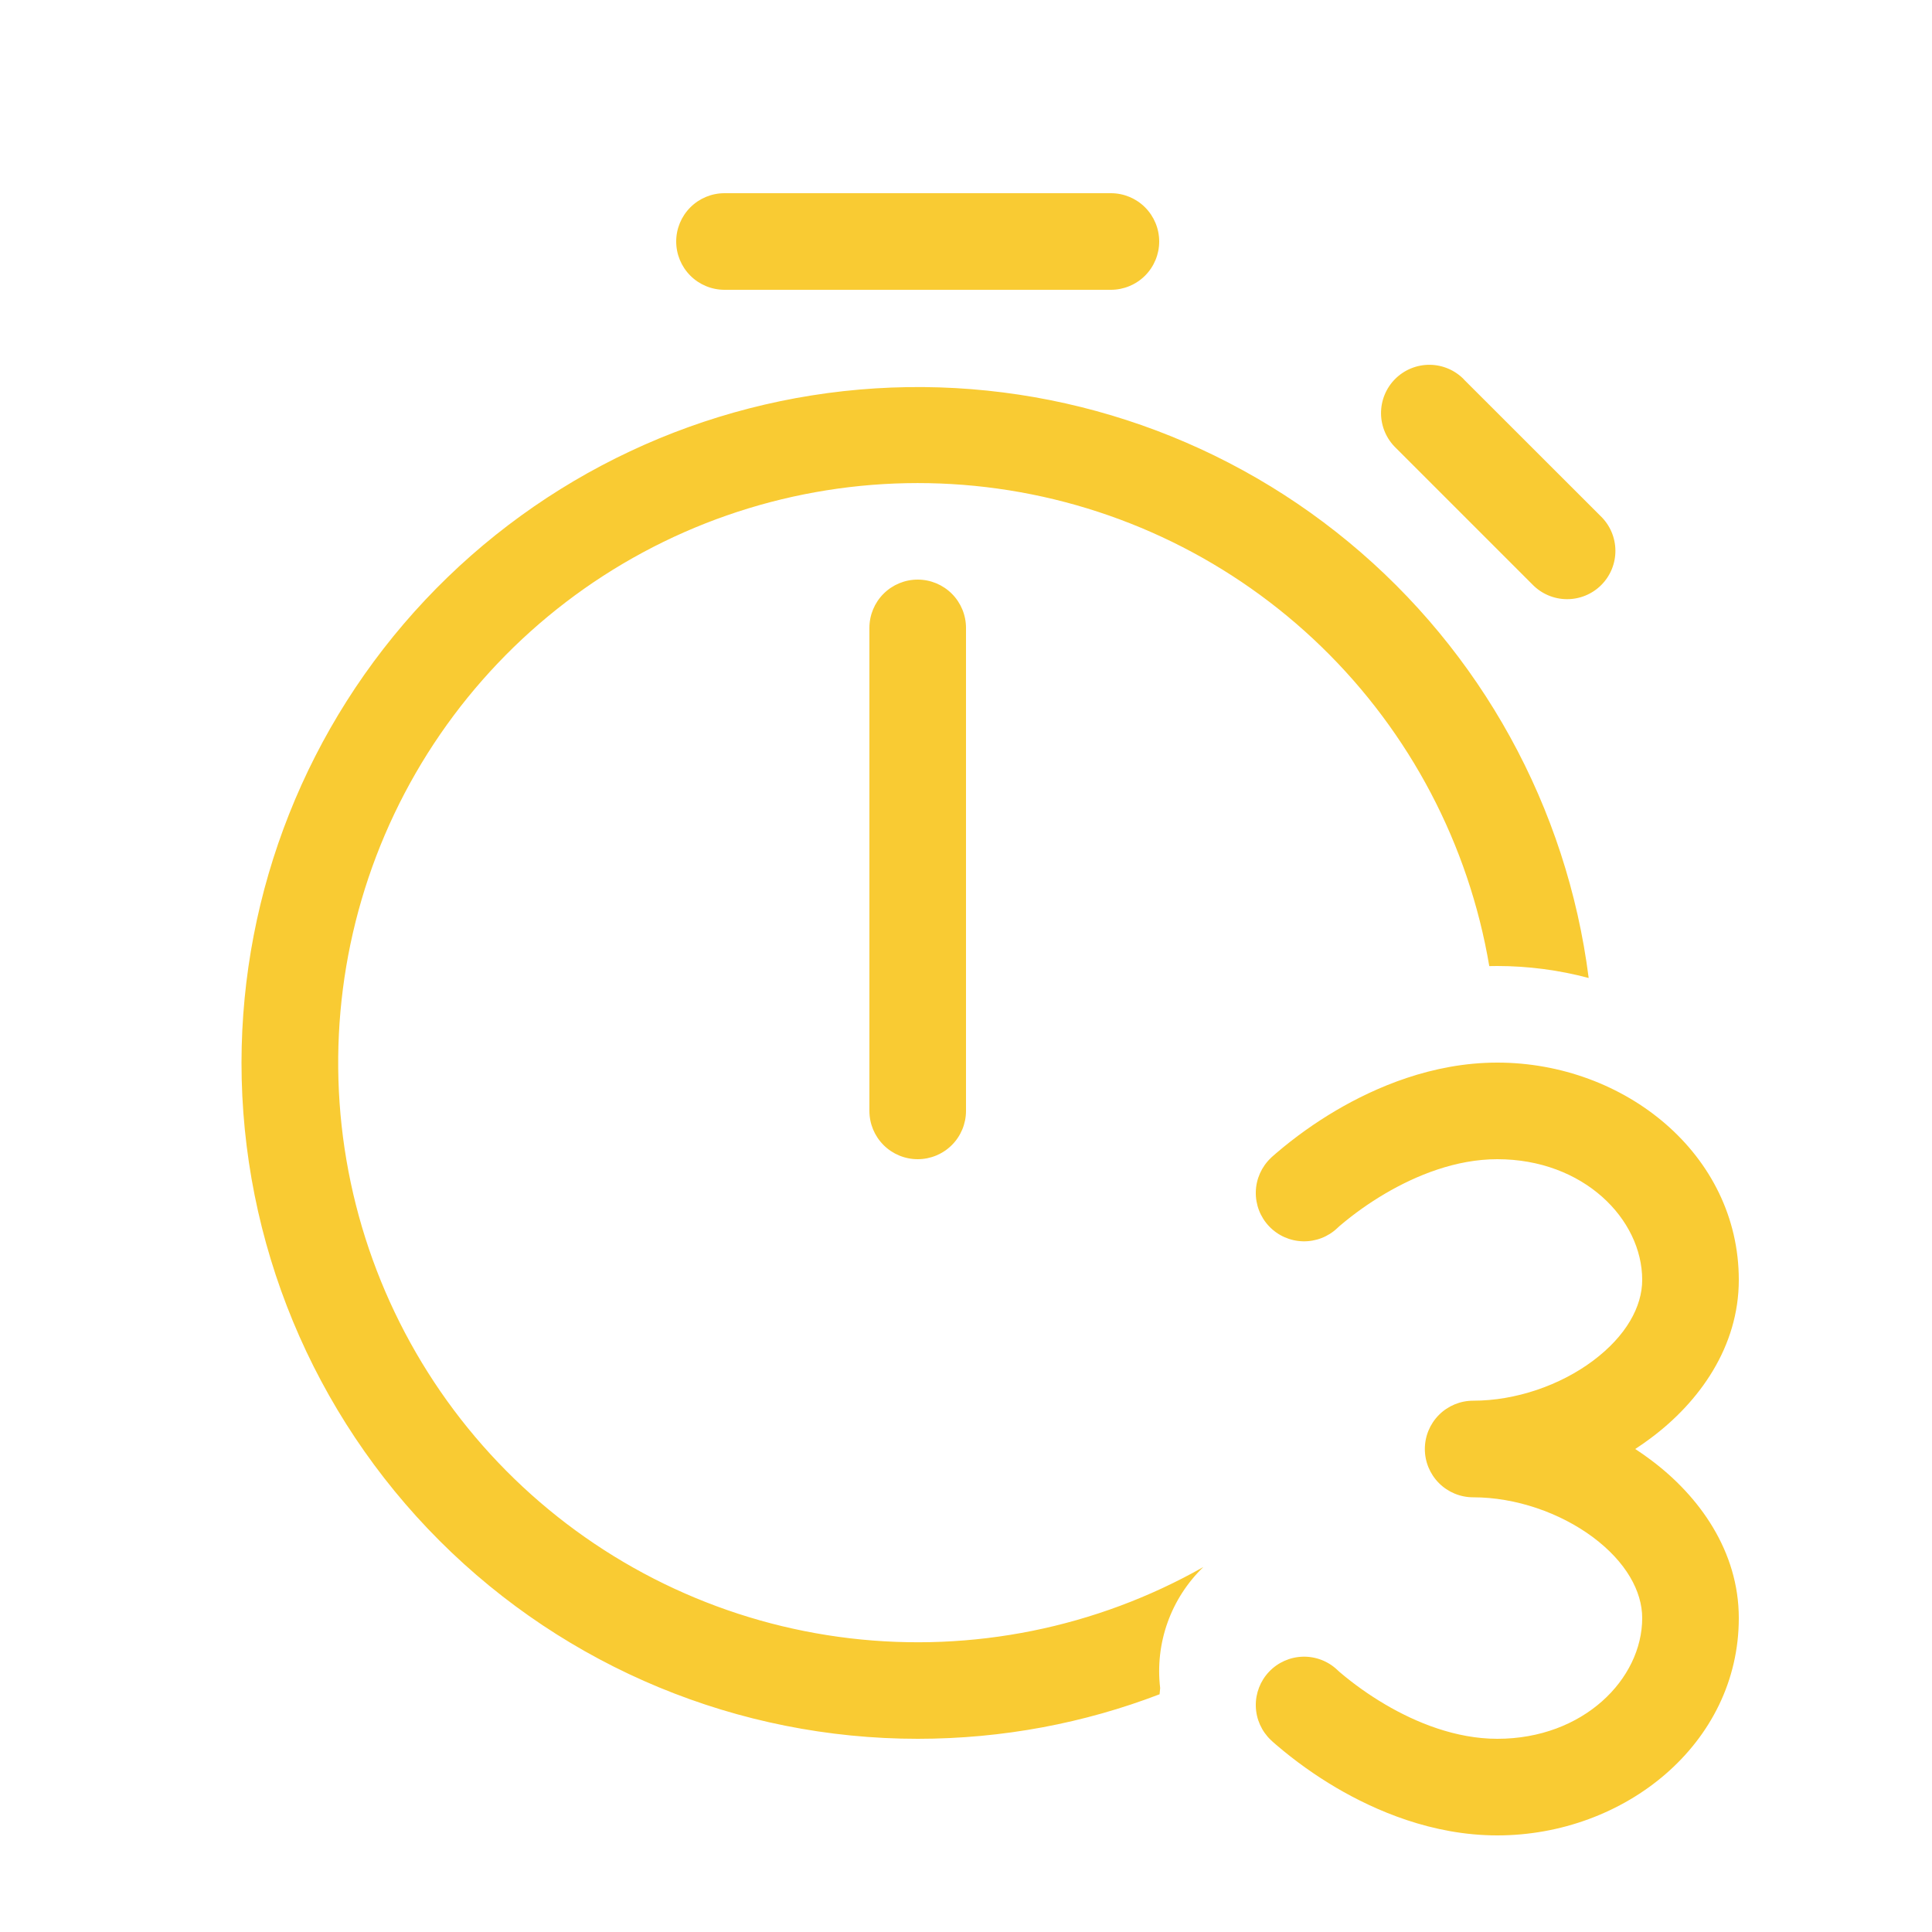 <?xml version="1.0" encoding="UTF-8"?> <svg xmlns="http://www.w3.org/2000/svg" width="391" height="391" viewBox="0 0 391 391" fill="none"> <path d="M146.625 39.1C144.033 39.1 141.546 40.13 139.713 41.963C137.88 43.796 136.85 46.283 136.85 48.875C136.85 51.468 137.88 53.954 139.713 55.787C141.546 57.62 144.033 58.65 146.625 58.65H224.825C227.417 58.65 229.904 57.62 231.737 55.787C233.57 53.954 234.6 51.468 234.6 48.875C234.6 46.283 233.57 43.796 231.737 41.963C229.904 40.13 227.417 39.1 224.825 39.1H146.625ZM296.3 76.812C295.398 75.878 294.319 75.134 293.127 74.621C291.934 74.109 290.652 73.84 289.354 73.828C288.056 73.817 286.769 74.064 285.567 74.556C284.366 75.047 283.275 75.773 282.357 76.691C281.439 77.609 280.713 78.7 280.222 79.901C279.73 81.103 279.483 82.39 279.494 83.688C279.505 84.986 279.775 86.268 280.287 87.461C280.8 88.654 281.544 89.732 282.478 90.634L310.122 118.278C311.023 119.211 312.102 119.956 313.295 120.468C314.487 120.98 315.77 121.25 317.068 121.261C318.366 121.273 319.653 121.025 320.854 120.534C322.055 120.042 323.147 119.317 324.065 118.399C324.982 117.481 325.708 116.39 326.2 115.188C326.691 113.987 326.939 112.7 326.927 111.402C326.916 110.104 326.646 108.821 326.134 107.629C325.622 106.436 324.877 105.357 323.943 104.456L296.3 76.832V76.812ZM185.725 117.3C183.133 117.3 180.646 118.33 178.813 120.163C176.98 121.996 175.95 124.483 175.95 127.075V224.825C175.95 227.418 176.98 229.904 178.813 231.737C180.646 233.57 183.133 234.6 185.725 234.6C188.317 234.6 190.804 233.57 192.637 231.737C194.47 229.904 195.5 227.418 195.5 224.825V127.075C195.5 124.483 194.47 121.996 192.637 120.163C190.804 118.33 188.317 117.3 185.725 117.3ZM185.725 351.9C202.968 351.9 219.488 348.713 234.678 342.888L234.795 341.636C234.264 337.156 234.776 332.613 236.292 328.363C237.808 324.114 240.287 320.273 243.534 317.14C221.832 329.428 196.777 334.478 172.009 331.558C147.241 328.638 124.048 317.9 105.798 300.903C87.547 283.905 75.189 261.534 70.518 237.035C65.847 212.537 69.106 187.187 79.821 164.667C90.536 142.146 108.151 123.627 130.107 111.798C152.063 99.969 177.217 95.446 201.919 98.886C226.62 102.325 249.583 113.548 267.472 130.925C285.361 148.302 297.247 170.929 301.402 195.52L303.025 195.5C309.269 195.507 315.485 196.321 321.519 197.924C317.128 163.414 299.76 131.87 272.946 109.706C246.132 87.541 211.884 76.419 177.164 78.6C142.444 80.781 109.857 96.101 86.027 121.447C62.197 146.793 48.913 180.261 48.875 215.05C48.875 251.345 63.293 286.153 88.957 311.818C114.622 337.482 149.43 351.9 185.725 351.9V351.9ZM270.65 248.539L270.709 248.481L271.139 248.09C274.009 245.654 277.084 243.47 280.327 241.56C286.623 237.865 294.638 234.6 303.025 234.6C320.483 234.6 332.35 246.721 332.35 259.038C332.35 264.433 329.105 270.377 322.379 275.401C315.732 280.367 306.759 283.475 298.137 283.475C295.545 283.475 293.059 284.505 291.226 286.338C289.392 288.171 288.362 290.658 288.362 293.25C288.362 295.843 289.392 298.329 291.226 300.162C293.059 301.995 295.545 303.025 298.137 303.025C306.759 303.025 315.732 306.153 322.379 311.099C329.105 316.124 332.35 322.067 332.35 327.463C332.35 339.779 320.483 351.9 303.025 351.9C294.638 351.9 286.603 348.635 280.327 344.94C277.084 343.03 274.009 340.846 271.139 338.411L270.709 338.02L270.65 337.961C268.768 336.177 266.254 335.214 263.662 335.284C261.07 335.354 258.612 336.45 256.828 338.332C255.045 340.215 254.082 342.728 254.151 345.32C254.221 347.912 255.318 350.371 257.2 352.154L257.239 352.193L257.317 352.252L257.532 352.467L258.295 353.132C262.074 356.368 266.13 359.266 270.416 361.792C278.275 366.406 289.809 371.45 303.025 371.45C328.753 371.45 351.9 352.936 351.9 327.463C351.9 313.973 343.943 302.791 334.07 295.44C333.052 294.675 332.009 293.945 330.942 293.25C332.009 292.555 333.052 291.825 334.07 291.061C343.943 283.71 351.9 272.547 351.9 259.038C351.9 233.564 328.753 215.05 303.025 215.05C289.809 215.05 278.294 220.094 270.435 224.708C266.143 227.234 262.08 230.132 258.295 233.368L257.532 234.033L257.317 234.229L257.239 234.307L257.219 234.326L257.2 234.346C255.318 236.13 254.221 238.588 254.151 241.18C254.082 243.772 255.045 246.286 256.828 248.168C258.612 250.05 261.07 251.146 263.662 251.216C266.254 251.286 268.768 250.323 270.65 248.539V248.539Z" fill="#F9CB33"></path> </svg> 